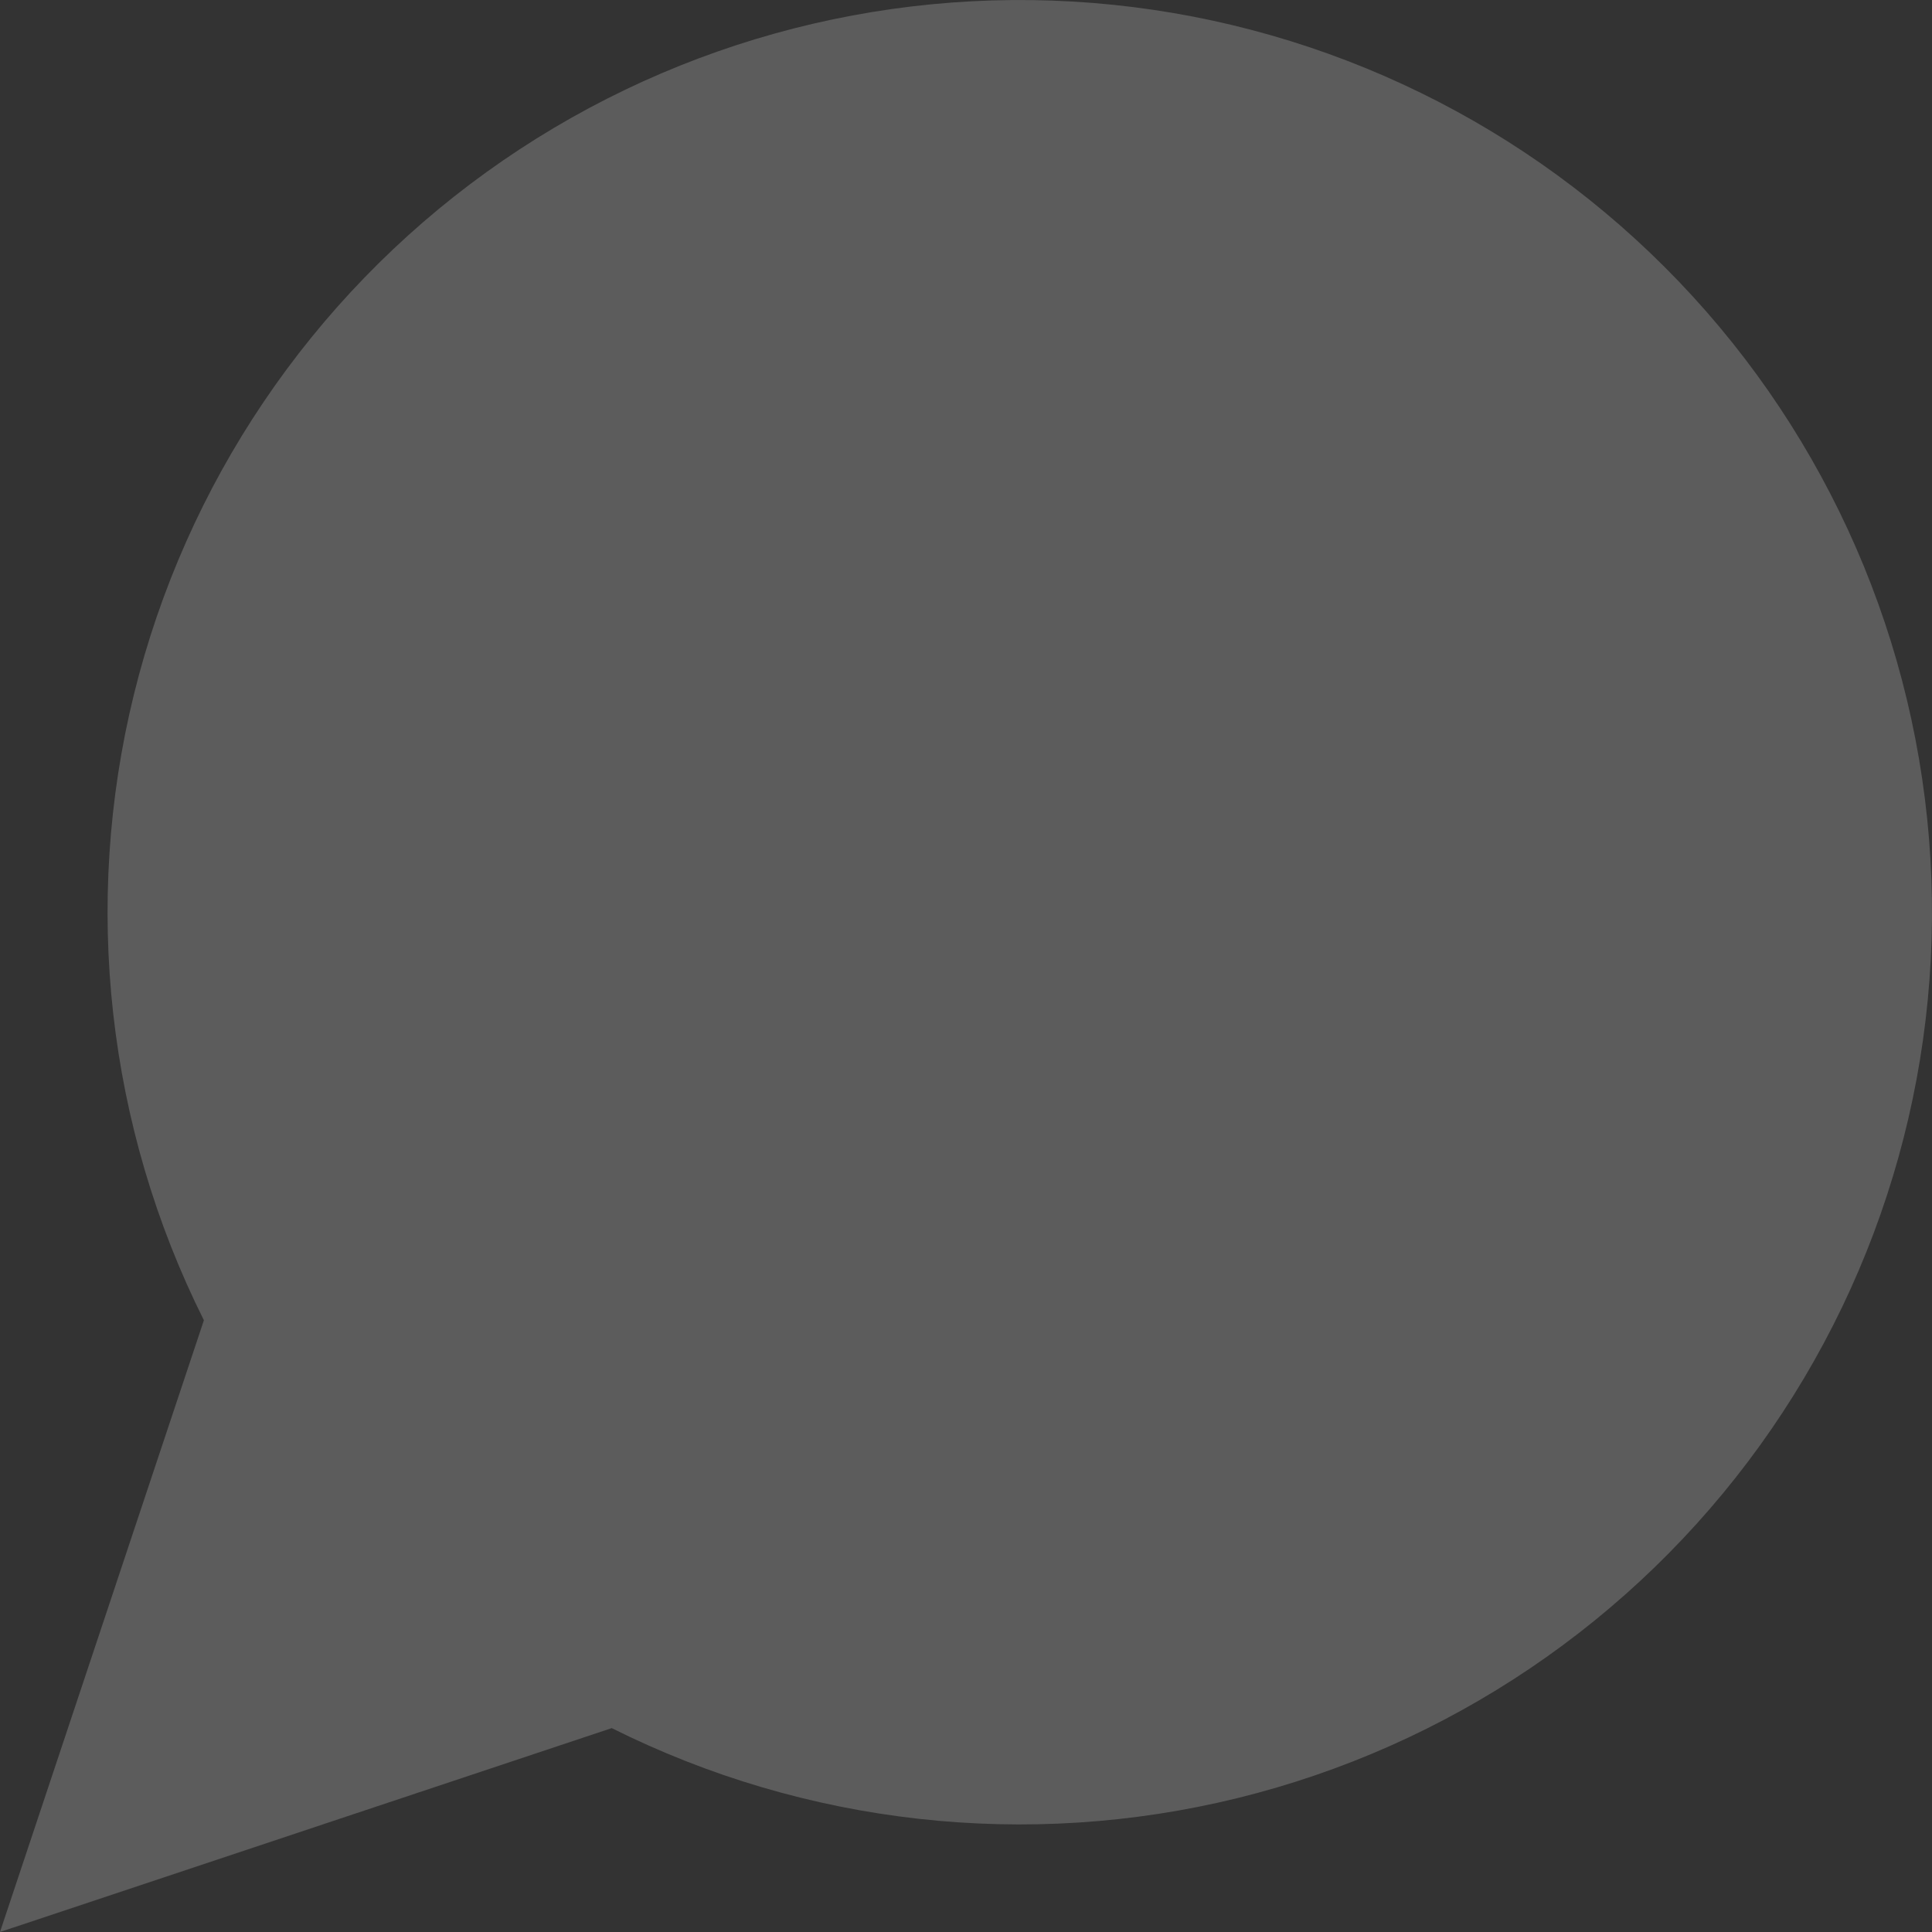 <?xml version="1.0" encoding="UTF-8"?> <svg xmlns="http://www.w3.org/2000/svg" width="30" height="30" viewBox="0 0 30 30" fill="none"><rect x="0" y="0" width="30" height="30" fill="#333333" stroke="none"/> <path opacity="0.2" d="M0 30L3.166 20.501C1.662 17.493 1.277 14.047 2.08 10.781C2.884 7.515 4.823 4.641 7.552 2.674C10.281 0.707 13.62 -0.224 16.973 0.046C20.326 0.316 23.473 1.77 25.851 4.149C28.23 6.527 29.684 9.674 29.954 13.027C30.224 16.38 29.293 19.719 27.326 22.448C25.359 25.177 22.485 27.116 19.219 27.92C15.953 28.723 12.507 28.338 9.499 26.834L0 30Z" fill="white"></path> </svg> 